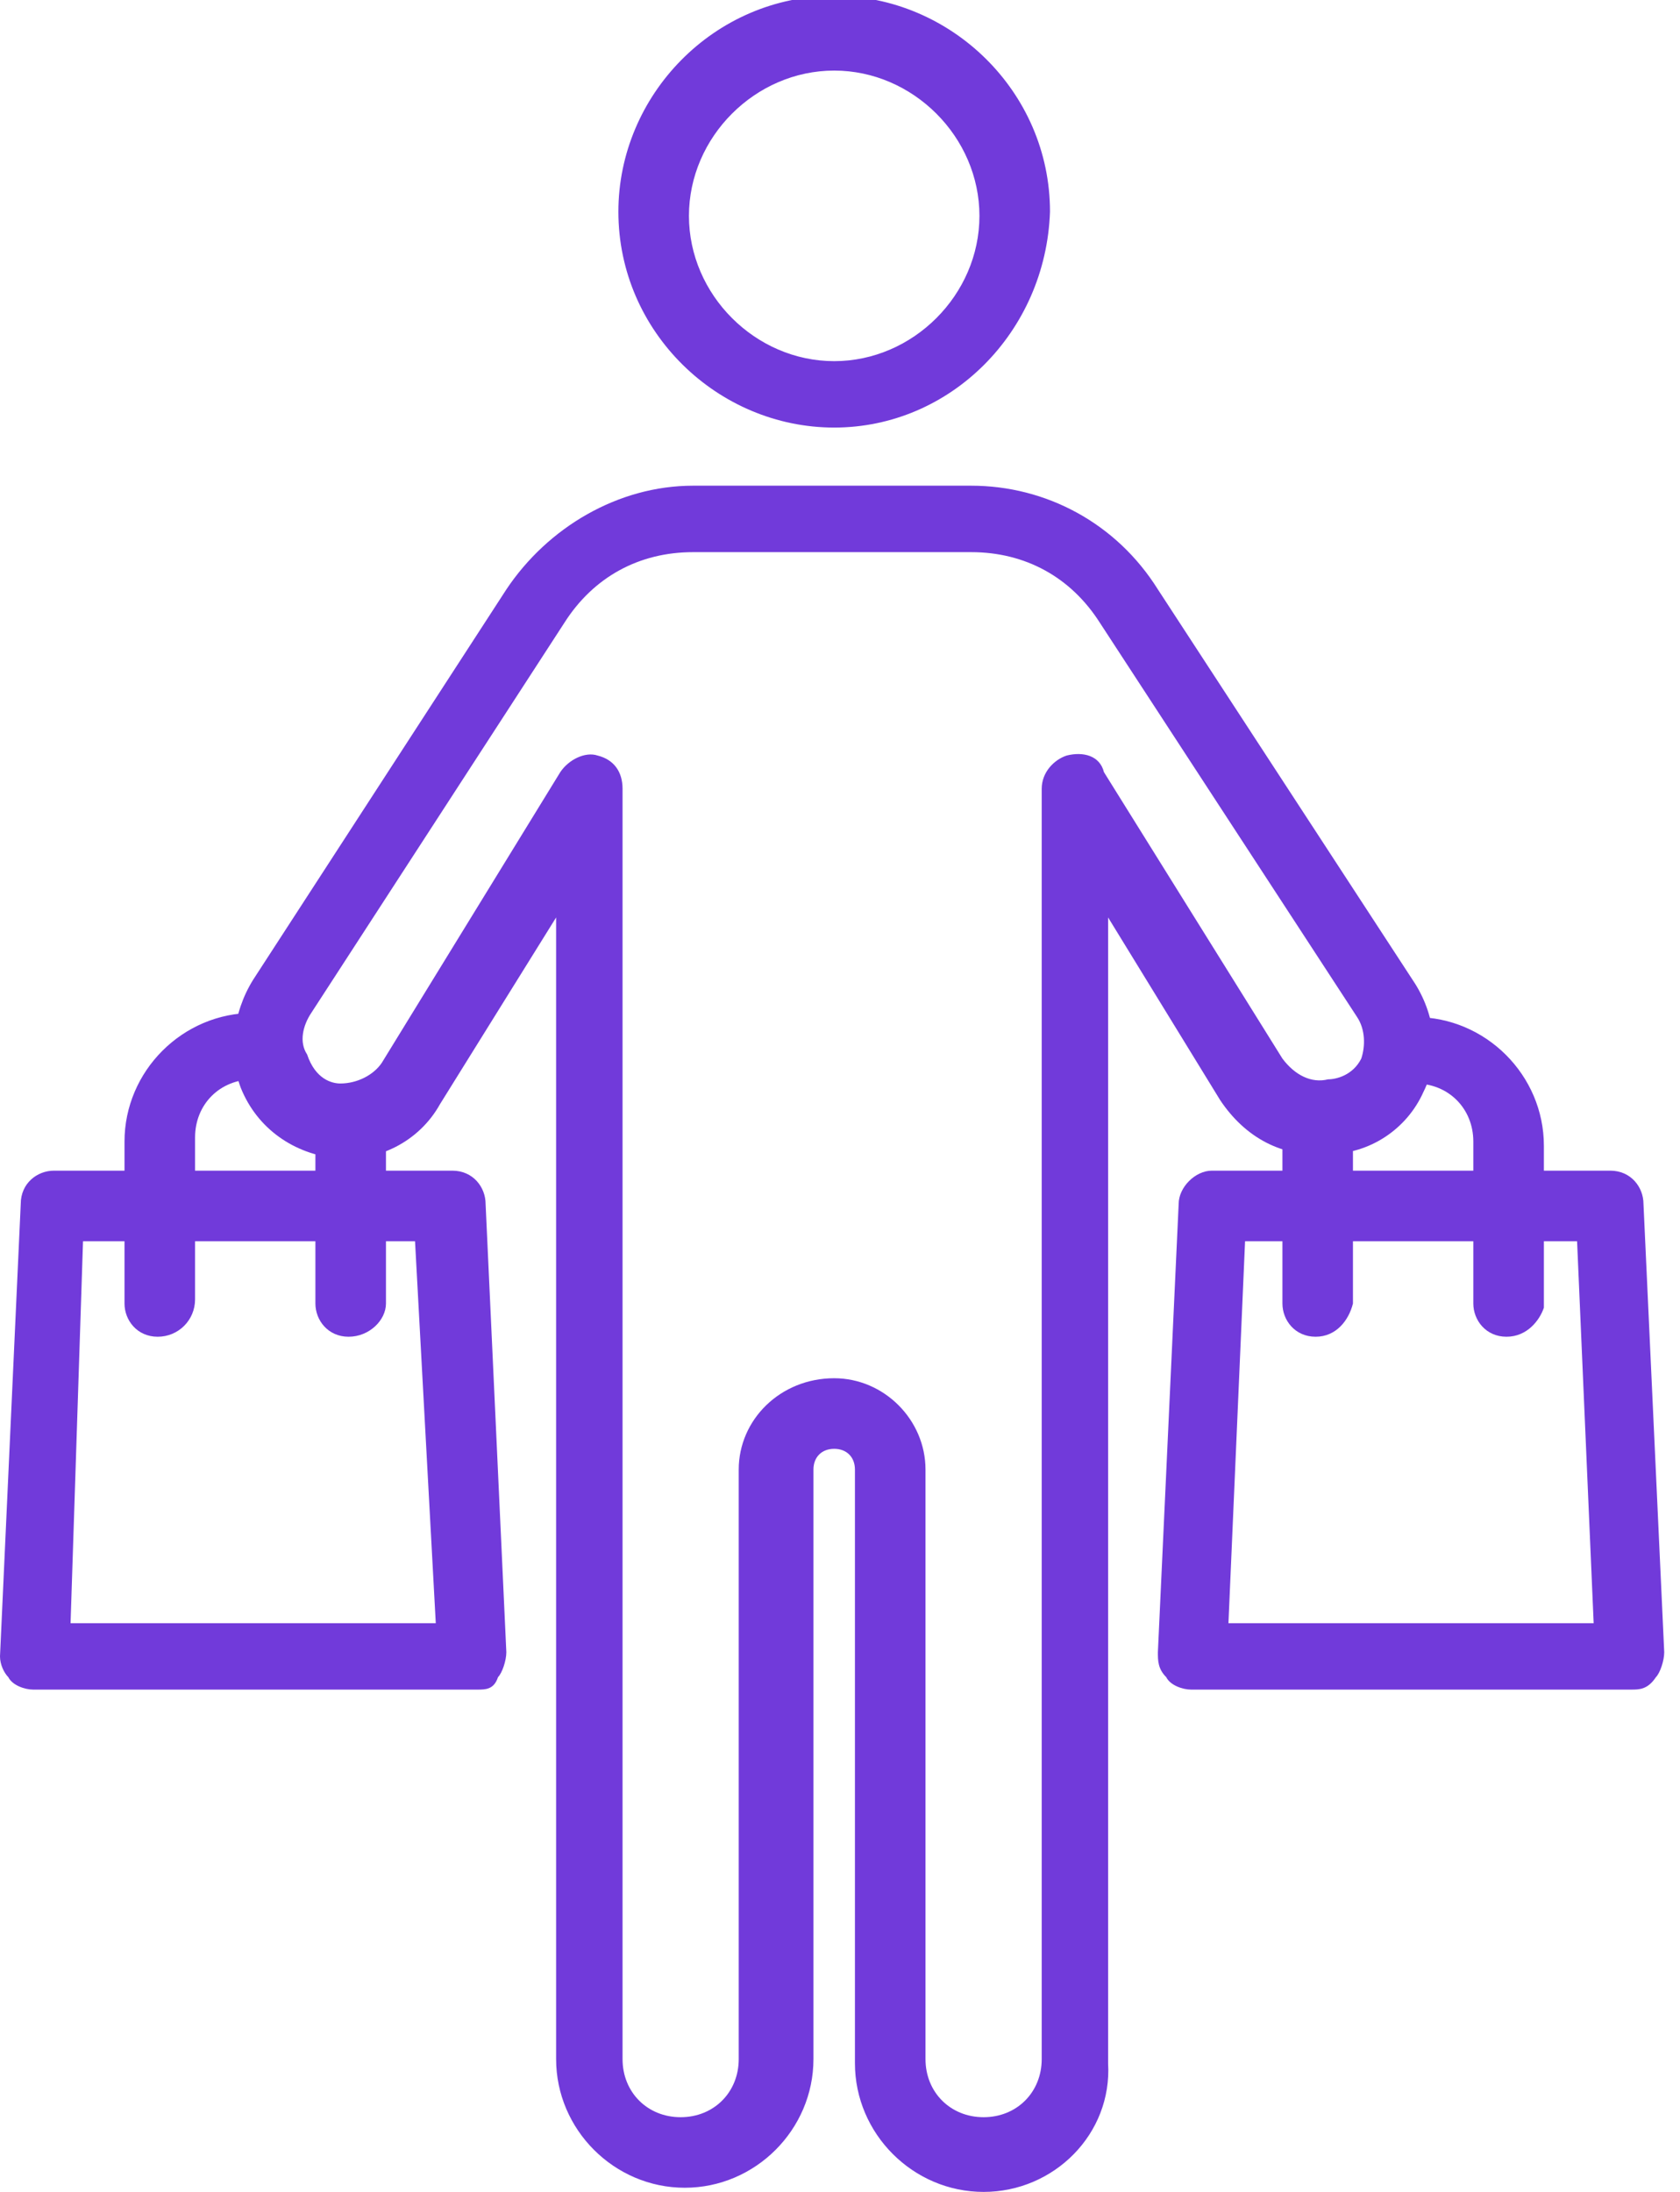 <svg width="46" height="60" viewBox="0 0 46 60" fill="none" xmlns="http://www.w3.org/2000/svg">
<g clip-path="url(#clip0)">
<path d="M22.841 11.704C19.659 11.704 16.932 9.091 16.932 5.795C16.932 2.614 19.545 -0.114 22.841 -0.114C26.023 -0.114 28.75 2.5 28.75 5.795C28.636 9.091 26.023 11.704 22.841 11.704ZM22.841 1.932C20.682 1.932 18.864 3.75 18.864 5.909C18.864 8.068 20.682 9.886 22.841 9.886C25 9.886 26.818 8.068 26.818 5.909C26.818 3.75 25 1.932 22.841 1.932Z" fill="#713ADA"/>
<path d="M26.932 60C25 60 23.409 58.409 23.409 56.477V40.227C23.409 39.886 23.182 39.659 22.841 39.659C22.5 39.659 22.273 39.886 22.273 40.227V56.364C22.273 58.295 20.682 59.886 18.75 59.886C16.818 59.886 15.227 58.295 15.227 56.364V25.114L12.046 30.227C11.477 31.25 10.341 31.818 9.205 31.704C8.068 31.591 7.045 30.909 6.591 29.773C6.25 28.864 6.364 27.727 6.932 26.818L13.864 16.136C15 14.432 16.932 13.295 18.977 13.295H26.591C28.636 13.295 30.568 14.318 31.705 16.136L38.75 26.932C39.318 27.841 39.432 28.977 38.977 29.886C38.523 30.909 37.5 31.591 36.364 31.591C35.114 31.704 34.091 31.136 33.409 30.114L30.341 25.114V56.477C30.455 58.409 28.864 60 26.932 60ZM22.841 37.727C24.205 37.727 25.341 38.864 25.341 40.227V56.364C25.341 57.273 26.023 57.955 26.932 57.955C27.841 57.955 28.523 57.273 28.523 56.364V21.591C28.523 21.136 28.864 20.795 29.205 20.682C29.659 20.568 30.114 20.682 30.227 21.136L35.114 28.977C35.455 29.432 35.909 29.659 36.364 29.545C36.591 29.545 37.045 29.432 37.273 28.977C37.386 28.636 37.386 28.182 37.159 27.841L30.114 17.045C29.318 15.795 28.068 15.114 26.591 15.114H18.977C17.5 15.114 16.25 15.795 15.455 17.045L8.523 27.727C8.295 28.068 8.182 28.523 8.409 28.864C8.636 29.545 9.091 29.659 9.318 29.659C9.773 29.659 10.227 29.432 10.455 29.091L15.341 21.136C15.568 20.795 16.023 20.568 16.364 20.682C16.818 20.795 17.046 21.136 17.046 21.591V56.364C17.046 57.273 17.727 57.955 18.636 57.955C19.546 57.955 20.227 57.273 20.227 56.364V40.227C20.227 38.864 21.364 37.727 22.841 37.727Z" fill="#713ADA"/>
<path d="M44.659 46.25H32.614C32.386 46.25 32.045 46.136 31.932 45.909C31.704 45.682 31.704 45.455 31.704 45.227L32.273 32.955C32.273 32.5 32.727 32.045 33.182 32.045H44.091C44.659 32.045 45 32.5 45 32.955L45.568 45.227C45.568 45.455 45.455 45.795 45.341 45.909C45.114 46.25 44.886 46.25 44.659 46.25ZM33.636 44.432H43.636L43.182 33.977H34.091L33.636 44.432Z" fill="#713ADA"/>
<path d="M36.023 36.591C35.455 36.591 35.114 36.136 35.114 35.682V31.25C35.114 31.023 35.114 30.682 35.227 30.454C35.341 29.886 35.795 29.659 36.364 29.773C36.932 29.886 37.159 30.341 37.045 30.909C37.045 31.023 37.045 31.136 37.045 31.25V35.682C36.932 36.136 36.591 36.591 36.023 36.591Z" fill="#713ADA"/>
<path d="M41.25 36.591C40.682 36.591 40.341 36.136 40.341 35.682V31.25C40.341 30.341 39.659 29.659 38.75 29.659C38.636 29.659 38.636 29.659 38.523 29.659C37.955 29.773 37.5 29.318 37.5 28.864C37.386 28.296 37.841 27.841 38.295 27.841C38.409 27.841 38.636 27.841 38.75 27.841C40.682 27.841 42.273 29.432 42.273 31.364V35.795C42.159 36.136 41.818 36.591 41.25 36.591Z" fill="#713ADA"/>
<path d="M13.068 46.25H0.909C0.682 46.25 0.341 46.136 0.227 45.909C0.114 45.795 0 45.568 0 45.341L0.568 32.955C0.568 32.386 1.023 32.045 1.477 32.045H12.386C12.954 32.045 13.296 32.5 13.296 32.955L13.864 45.227C13.864 45.455 13.75 45.795 13.636 45.909C13.523 46.25 13.296 46.25 13.068 46.25ZM1.932 44.432H11.932L11.364 33.977H2.273L1.932 44.432Z" fill="#713ADA"/>
<path d="M9.545 36.591C8.977 36.591 8.636 36.136 8.636 35.682V31.25C8.636 31.136 8.636 31.023 8.636 30.909C8.523 30.341 8.864 29.886 9.318 29.773C9.886 29.659 10.341 30 10.454 30.455C10.454 30.682 10.568 30.909 10.568 31.25V35.682C10.568 36.136 10.114 36.591 9.545 36.591Z" fill="#713ADA"/>
<path d="M4.318 36.591C3.75 36.591 3.409 36.136 3.409 35.682V31.25C3.409 29.318 5 27.727 6.932 27.727C7.045 27.727 7.273 27.727 7.386 27.727C7.955 27.841 8.295 28.296 8.182 28.75C8.068 29.318 7.614 29.659 7.159 29.546C7.045 29.546 7.045 29.546 6.932 29.546C6.023 29.546 5.341 30.227 5.341 31.136V35.568C5.341 36.136 4.886 36.591 4.318 36.591Z" fill="#713ADA"/>
</g>
<defs>
<clipPath id="clip0">
<rect width="45.568" height="60" fill="white"/>
</clipPath>
</defs>
</svg>
